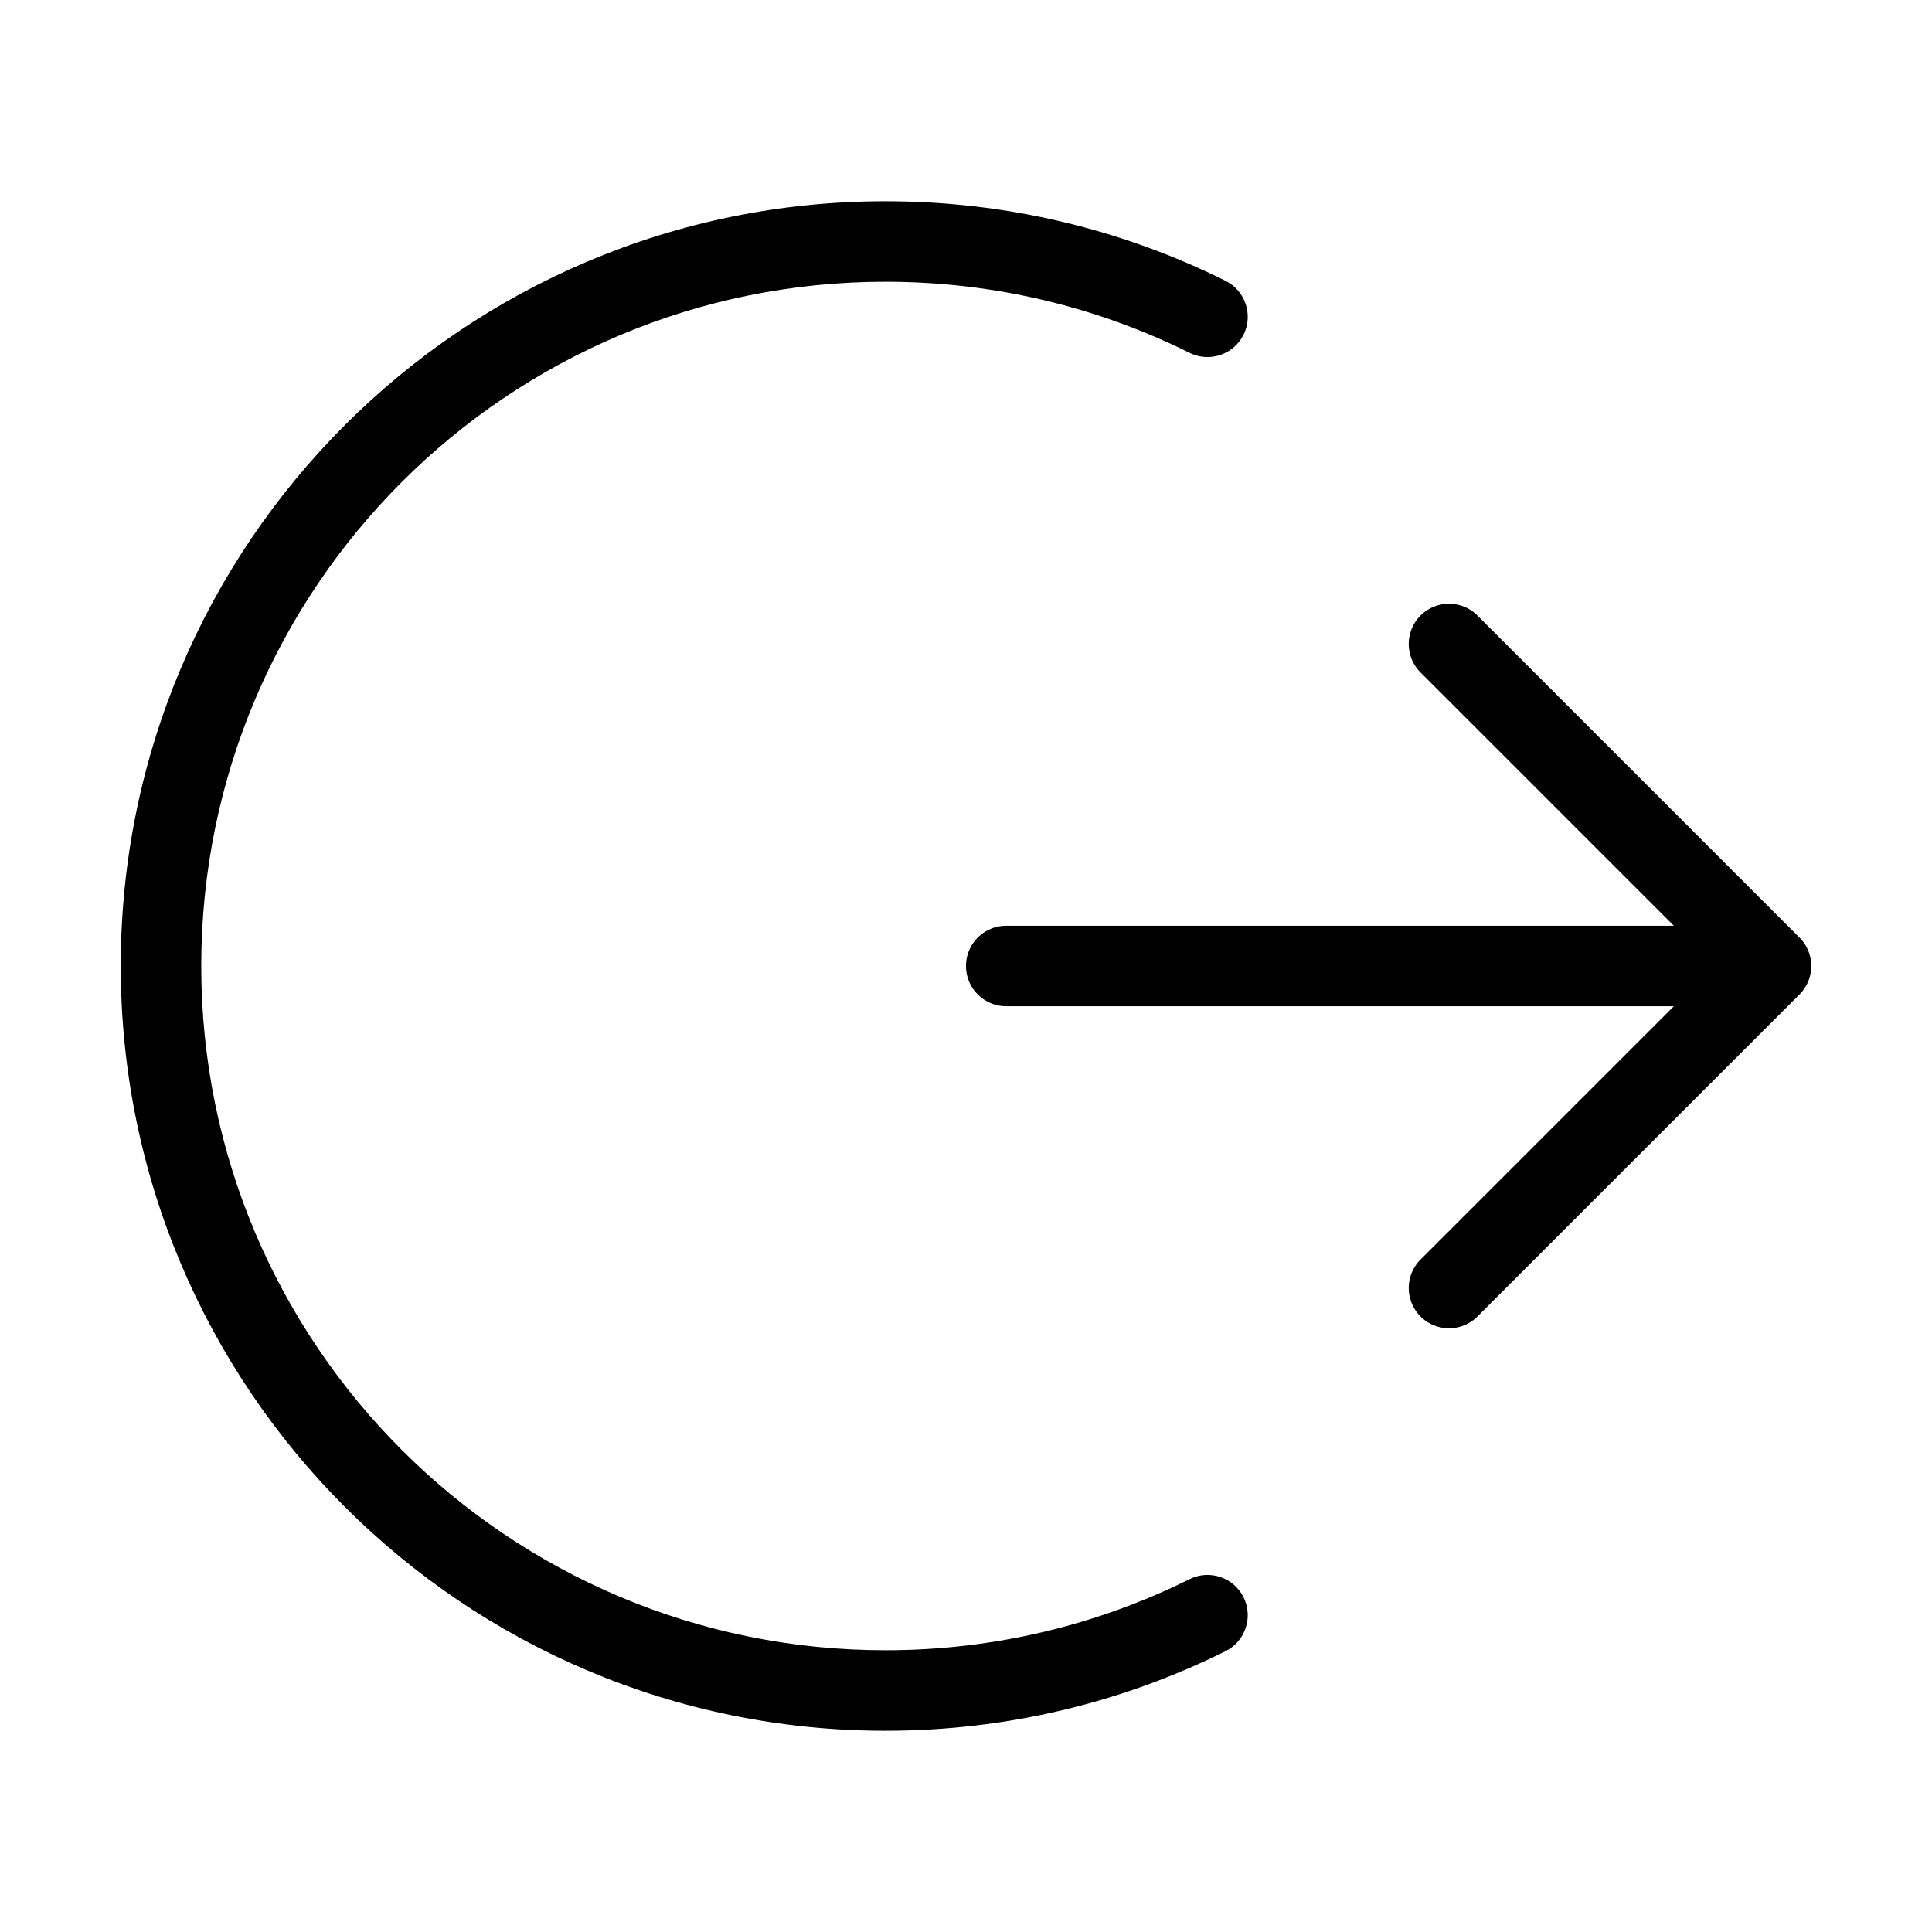 <?xml version="1.0" encoding="utf-8"?>
<svg fill="#000000" width="800px" height="800px" viewBox="0 0 1024 1024" xmlns="http://www.w3.org/2000/svg"><path d="M106.667 512c0-200.295 162.371-362.667 362.667-362.667 57.937 0 112.644 13.57 161.173 37.687 10.551 5.243 23.356.941 28.599-9.61 5.239-10.551.939-23.355-9.613-28.599-54.293-26.982-115.486-42.144-180.16-42.144C245.473 106.667 64 288.141 64 512s181.474 405.333 405.333 405.333c64.674 0 125.867-15.164 180.16-42.146 10.551-5.244 14.852-18.044 9.613-28.595-5.244-10.551-18.048-14.857-28.599-9.613-48.529 24.115-103.236 37.687-161.173 37.687-200.295 0-362.667-162.372-362.667-362.667z"/><path d="M783.087 326.249c-8.333-8.332-21.841-8.332-30.174 0-8.329 8.331-8.329 21.839 0 30.17l134.251 134.249h-353.83c-11.78 0-21.333 9.553-21.333 21.333s9.553 21.333 21.333 21.333h353.83L752.913 667.58c-8.329 8.333-8.329 21.841 0 30.174 8.333 8.329 21.841 8.329 30.174 0l170.667-170.667a21.29 21.29 0 004.655-6.985A21.31 21.31 0 00960 512a21.252 21.252 0 00-5.79-14.613l-.512-.525-170.611-170.613z"/></svg>